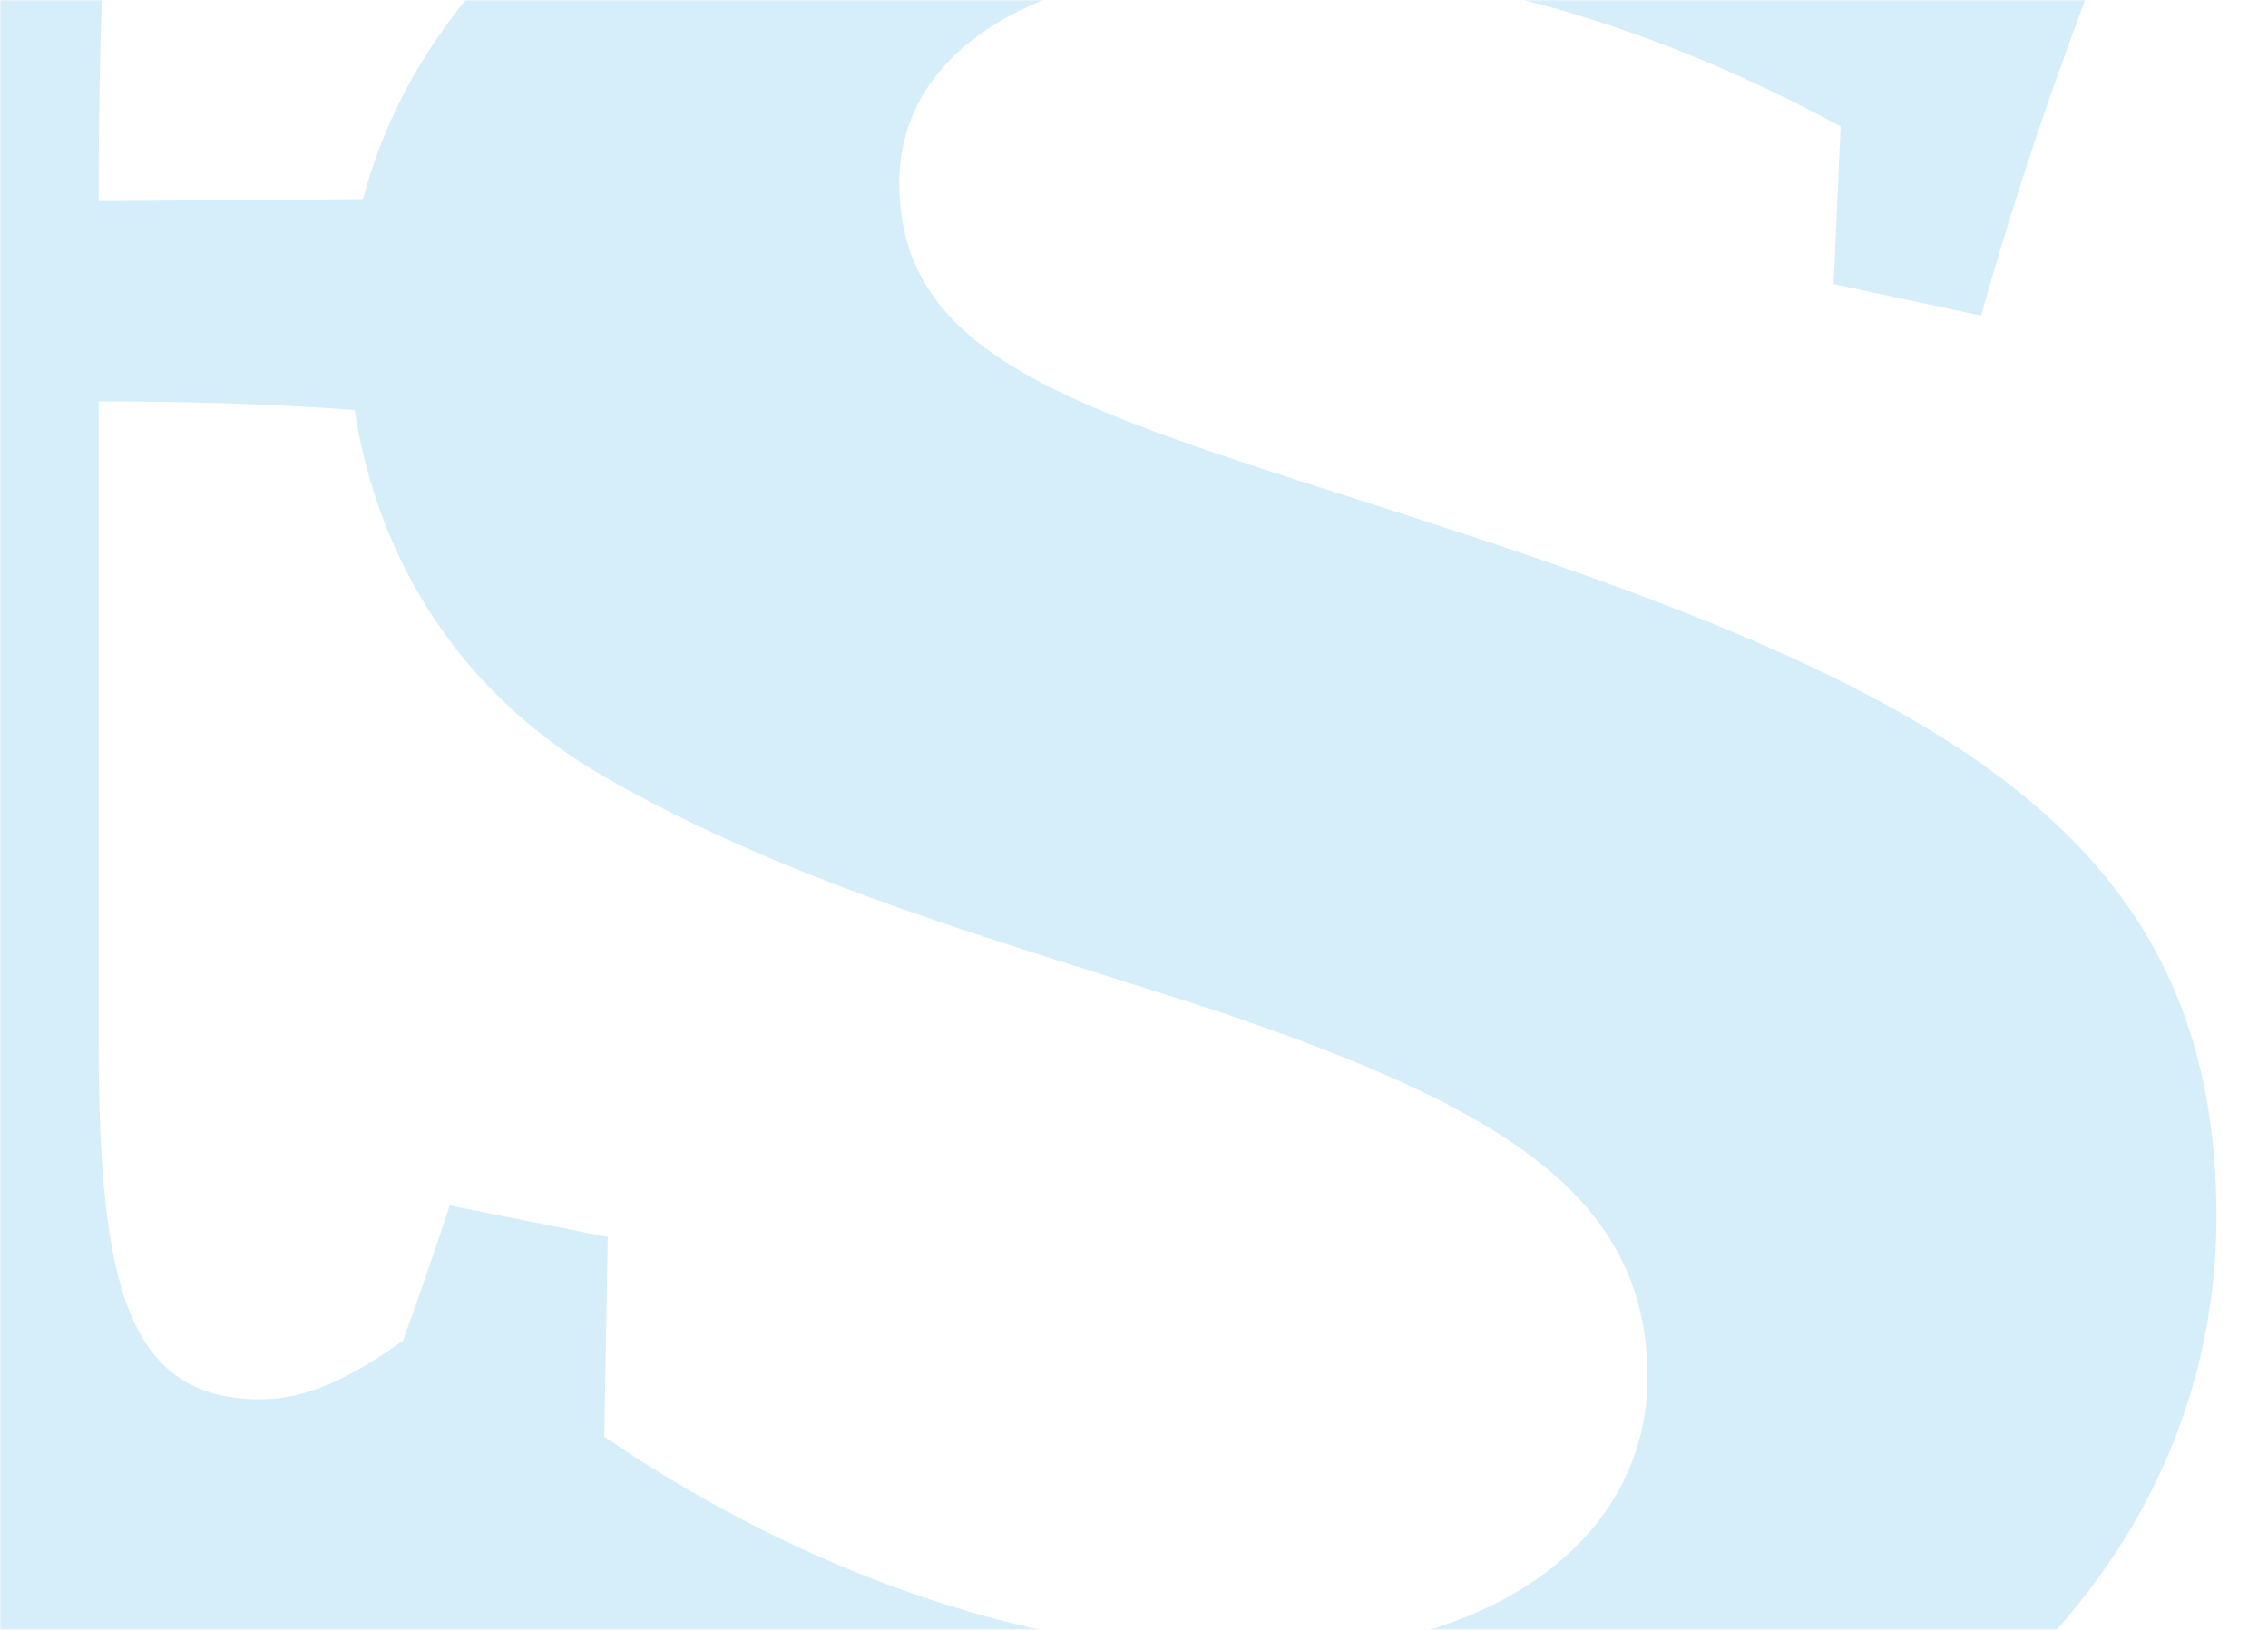 <svg width="704" height="506" viewBox="0 0 704 506" fill="none" xmlns="http://www.w3.org/2000/svg">
<mask id="mask0_247_10814" style="mask-type:alpha" maskUnits="userSpaceOnUse" x="0" y="0" width="704" height="506">
<rect width="704" height="506" fill="#D9D9D9"/>
</mask>
<g mask="url(#mask0_247_10814)">
<g style="mix-blend-mode:color-burn" opacity="0.2">
<path d="M413.239 -101C504.818 -101 592.049 -84.686 669.447 -55.312C648.728 -6.387 630.205 43.621 614.94 97.986L569.173 88.211L571.347 39.27C509.191 5.558 448.147 -10.757 389.276 -10.757C318.4 -10.757 279.145 17.534 279.145 56.692C279.145 116.501 344.562 129.563 456.867 166.527C608.428 216.553 688 263.326 688 377.522C688 505.864 563.713 607 358.742 607C264.99 607 167.951 585.24 72 542.829C76.755 532.931 81.431 522.875 86.022 512.671C66.391 520.203 45.971 524 25.112 524C-58.239 524 -105.868 471.911 -105.868 375.047C-105.868 322.035 -102.215 258.989 -102.215 185.861C-102.215 163.024 -103.116 142.907 -103.116 124.637H-159V82.606L-103.116 62.49V-22.494C-54.562 -29.807 -8.783 -38.019 34.269 -49C31.518 -13.374 30.616 24.097 30.615 62.442L112.713 61.822C136.429 -29.744 247.616 -101 413.239 -101ZM30.615 322.934C30.615 399.706 39.771 434.425 80.996 434.425C94.851 434.425 108.686 427.93 125.104 416.212C130.106 402.416 134.943 388.423 139.591 374.245L188.653 384.028L187.566 446.03C252.983 490.634 323.86 513.454 389.276 513.454C465.588 513.454 511.39 476.465 511.39 427.548C511.39 370.992 465.588 343.81 379.469 314.436C312.965 292.7 246.461 275.278 186.479 240.481C144.28 215.763 117.509 175.654 110.082 127.276C83.195 125.294 56.914 124.613 30.615 124.613V322.934ZM614.975 97.994L614.925 98.043C614.93 98.024 614.935 98.005 614.94 97.986L614.975 97.994Z" fill="#2CAAE2"/>
</g>
</g>
</svg>

